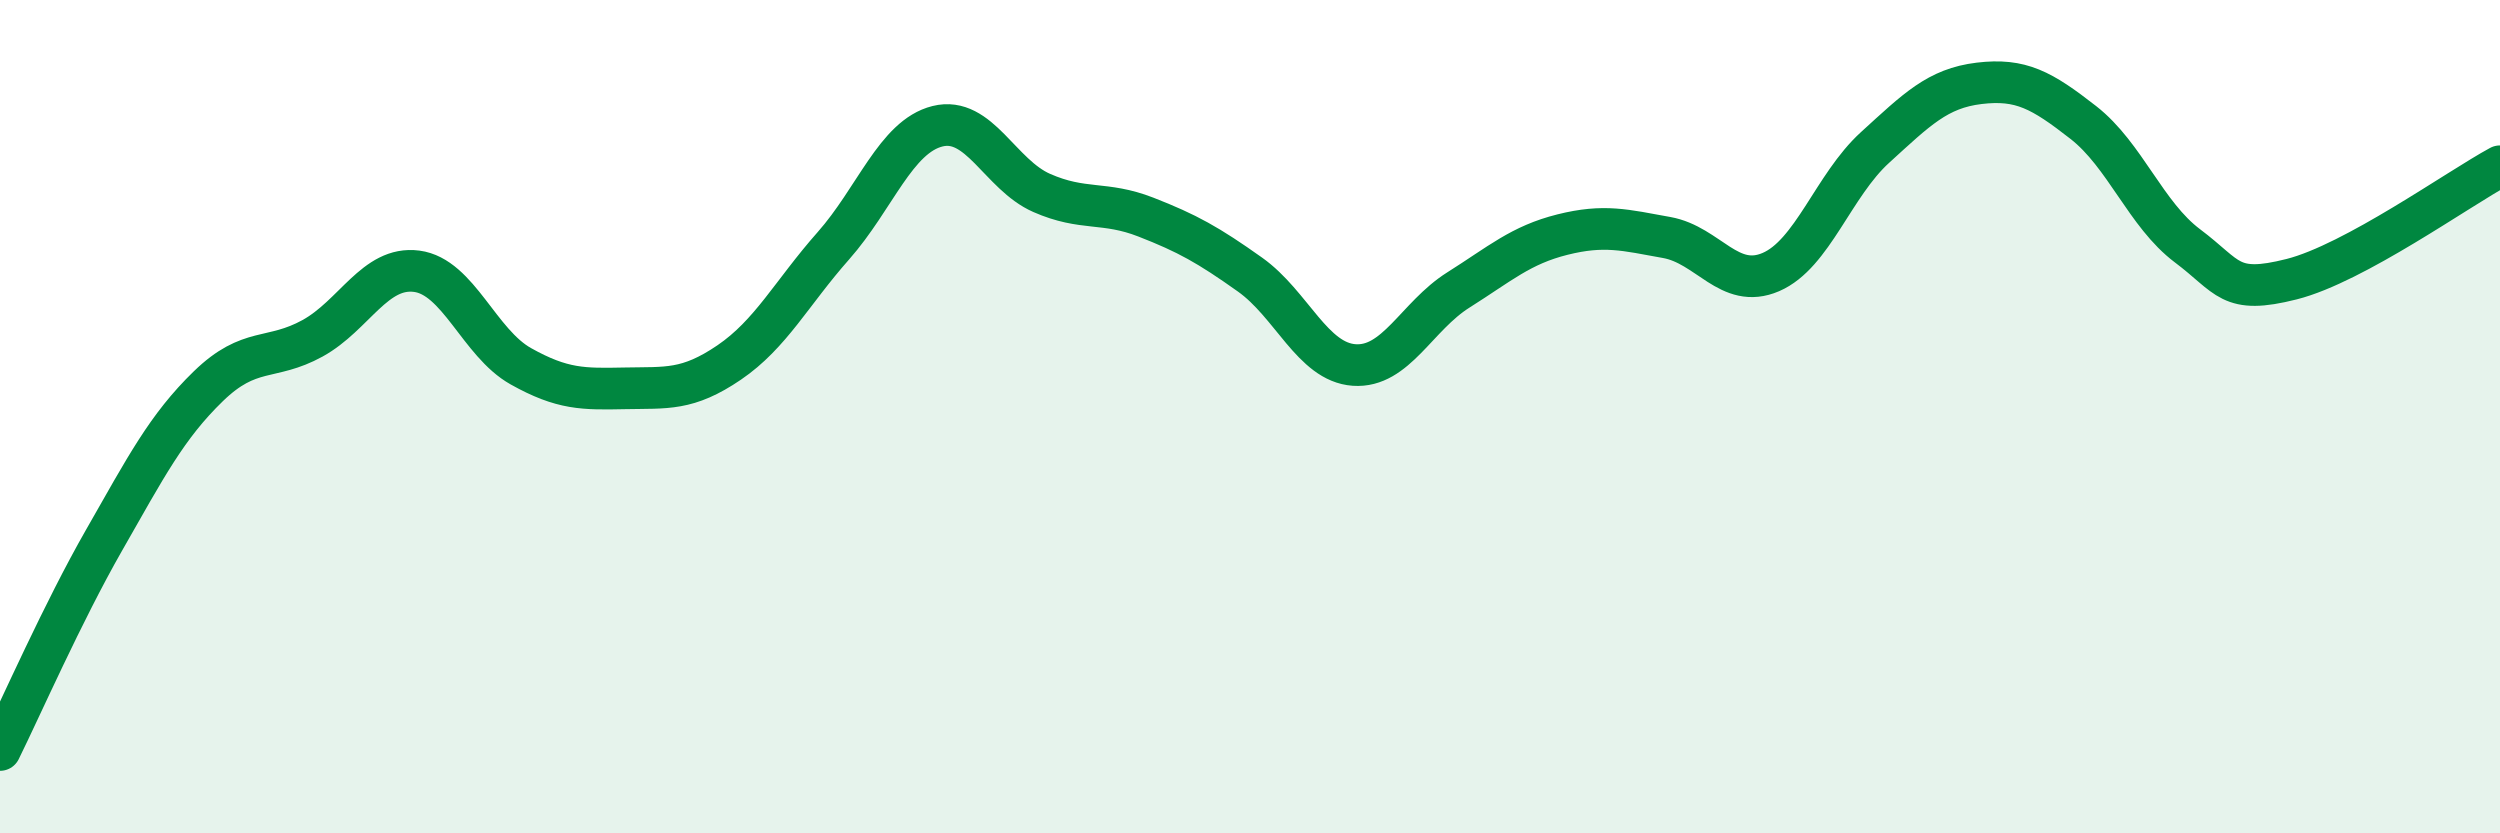 
    <svg width="60" height="20" viewBox="0 0 60 20" xmlns="http://www.w3.org/2000/svg">
      <path
        d="M 0,18 C 0.5,16.99 1.5,14.71 2.5,12.96 C 3.5,11.21 4,10.24 5,9.27 C 6,8.3 6.5,8.67 7.5,8.12 C 8.5,7.57 9,6.38 10,6.51 C 11,6.64 11.5,8.23 12.5,8.79 C 13.5,9.35 14,9.34 15,9.32 C 16,9.3 16.5,9.38 17.5,8.7 C 18.5,8.02 19,7.03 20,5.9 C 21,4.77 21.5,3.28 22.5,3.03 C 23.5,2.78 24,4.19 25,4.63 C 26,5.07 26.5,4.82 27.5,5.21 C 28.5,5.6 29,5.88 30,6.59 C 31,7.3 31.5,8.69 32.5,8.76 C 33.5,8.83 34,7.59 35,6.96 C 36,6.33 36.5,5.88 37.5,5.63 C 38.5,5.38 39,5.52 40,5.7 C 41,5.88 41.5,6.96 42.5,6.53 C 43.5,6.1 44,4.45 45,3.54 C 46,2.63 46.5,2.12 47.5,2 C 48.5,1.88 49,2.16 50,2.94 C 51,3.72 51.5,5.15 52.5,5.9 C 53.5,6.65 53.5,7.08 55,6.7 C 56.5,6.32 59,4.53 60,3.99L60 20L0 20Z"
        fill="#008740"
        opacity="0.1"
        stroke-linecap="round"
        stroke-linejoin="round"
      />
      <path
        d="M 0,18 C 0.5,16.99 1.5,14.71 2.5,12.96 C 3.5,11.21 4,10.24 5,9.27 C 6,8.3 6.5,8.67 7.5,8.12 C 8.5,7.57 9,6.38 10,6.51 C 11,6.64 11.5,8.23 12.5,8.79 C 13.5,9.35 14,9.34 15,9.32 C 16,9.3 16.5,9.38 17.5,8.7 C 18.5,8.02 19,7.03 20,5.9 C 21,4.77 21.5,3.28 22.5,3.03 C 23.5,2.78 24,4.19 25,4.63 C 26,5.07 26.5,4.82 27.5,5.21 C 28.5,5.6 29,5.88 30,6.59 C 31,7.3 31.5,8.69 32.5,8.76 C 33.5,8.83 34,7.59 35,6.96 C 36,6.33 36.5,5.88 37.5,5.63 C 38.5,5.38 39,5.52 40,5.7 C 41,5.88 41.5,6.96 42.5,6.53 C 43.5,6.1 44,4.45 45,3.54 C 46,2.63 46.5,2.12 47.5,2 C 48.5,1.88 49,2.16 50,2.94 C 51,3.72 51.5,5.15 52.5,5.9 C 53.5,6.65 53.5,7.08 55,6.7 C 56.5,6.32 59,4.53 60,3.99"
        stroke="#008740"
        stroke-width="1"
        fill="none"
        stroke-linecap="round"
        stroke-linejoin="round"
      />
    </svg>
  